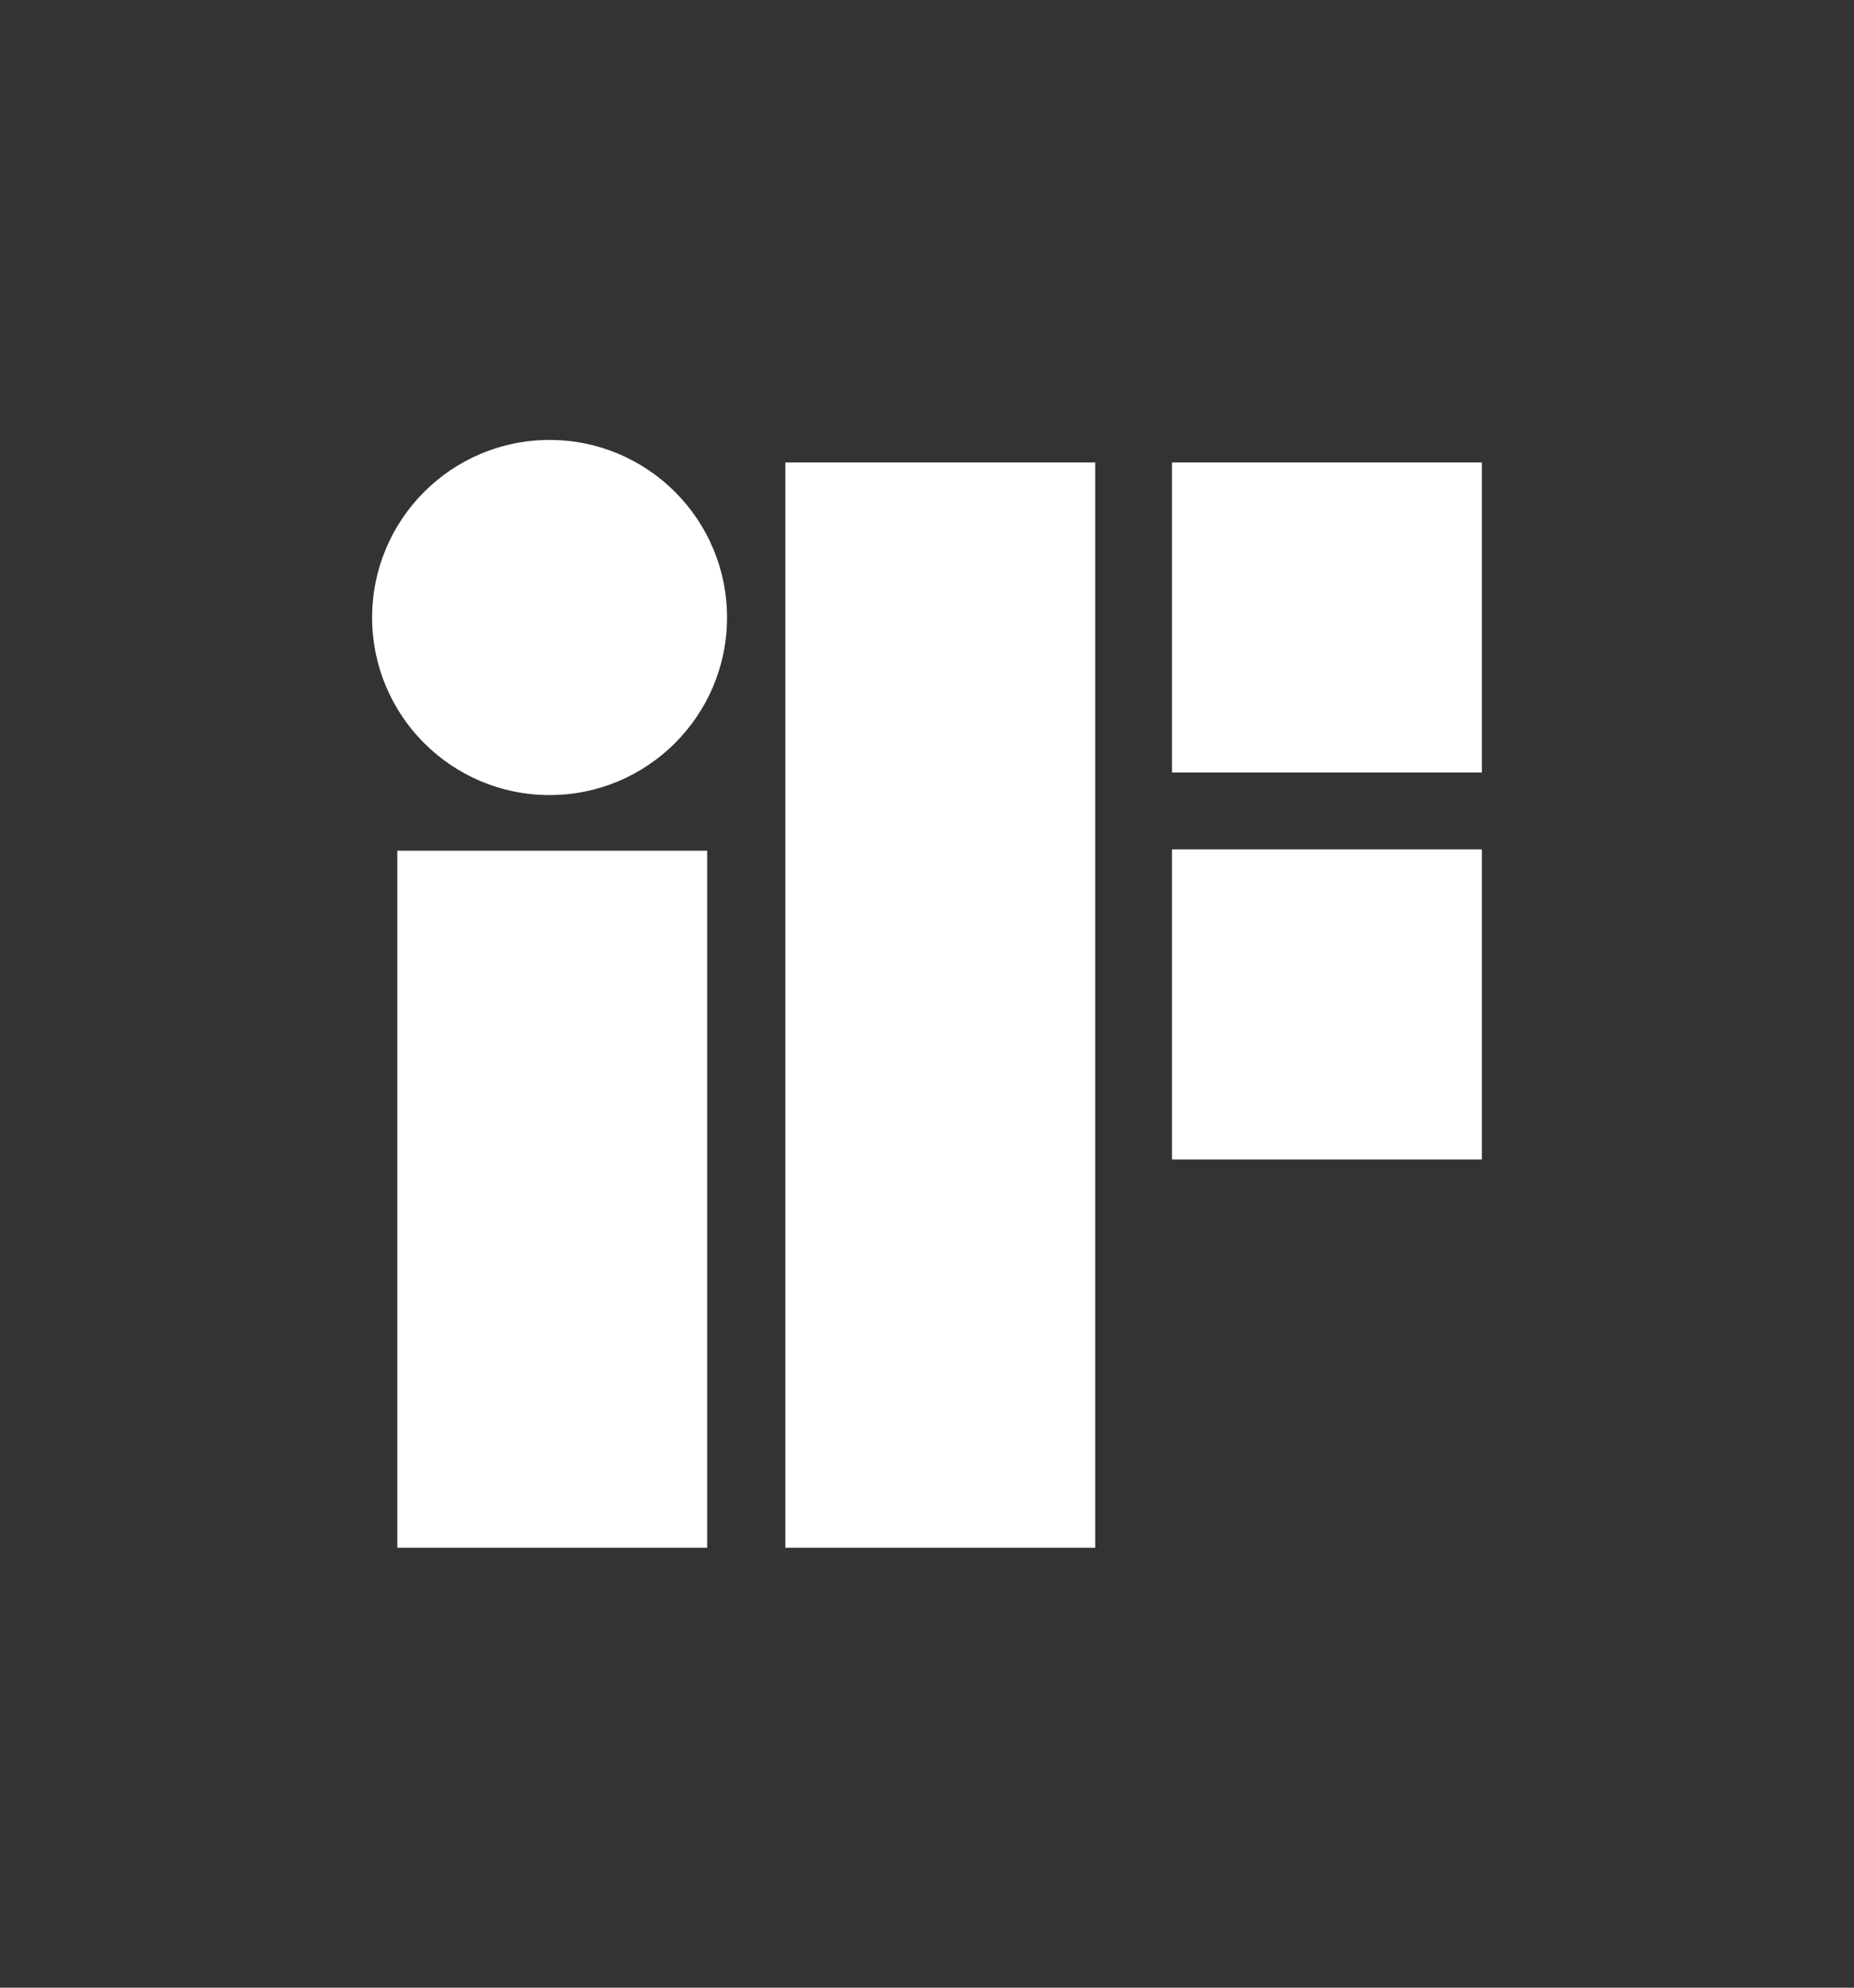<?xml version="1.0" encoding="UTF-8"?>
<svg xmlns="http://www.w3.org/2000/svg" xmlns:xlink="http://www.w3.org/1999/xlink" version="1.1" viewBox="0 0 140 150">
  <rect x="0" y="0" width="140" height="150" fill="#333333" stroke="none"/>
  <defs>
    <style>
      .cls-1 {
        clip-path: url(#clippath);
      }

      .cls-2 {
        fill: none;
      }

      .cls-2, .cls-3, .cls-4, .cls-5, .cls-6, .cls-7 {
        stroke-width: 0px;
      }

      .cls-3 {
        fill: url(#Unbenannter_Verlauf_8-2);
      }

      .cls-4 {
        fill: url(#Unbenannter_Verlauf_8-3);
      }

      .cls-8 {
        clip-path: url(#clippath-1);
      }

      .cls-9 {
        clip-path: url(#clippath-3);
      }

      .cls-10 {
        clip-path: url(#clippath-2);
      }

      .cls-5 {
        fill: url(#Unbenannter_Verlauf_7);
      }

      .cls-6 {
        fill: url(#Unbenannter_Verlauf_8);
      }

      .cls-7 {
        fill: #fff;
      }
    </style>
    <clipPath id="clippath">
      <path class="cls-2" d="M-47.5,118.3c-.9-.3-1.6-.7-2.1-1.4-.5-.7-.8-1.6-.8-2.6s.3-2.1.8-3.2c.5-1.1,1.2-2.3,2.1-3.3.8-1.1,2-2.1,3.1-3,1.2-.9,2.5-1.7,3.9-2.3,1.3-.6,2.7-1.1,3.9-1.3,1.2-.1,2.3-.1,3.2.1.9.2,1.7.6,2.3,1.3.6.6.8,1.5.9,2.5,0,1-.2,2.1-.7,3.2-.4,1.1-1.2,2.3-2.1,3.4-.8,1.1-2,2.2-3.2,3.1-1.3,1-2.6,1.8-4,2.4-1.4.6-2.8,1.1-4,1.2h-1.2c-.8,0-1.4,0-2-.2M-34.9,89.5c-2.5.4-5.1,1.3-8,2.6-2.7,1.3-5.4,2.9-7.8,4.8-2.4,1.8-4.5,3.9-6.3,6.1-1.9,2.2-3.4,4.4-4.4,6.7-1.1,2.3-1.8,4.5-1.8,6.7,0,2.1.4,3.9,1.4,5.3,1,1.5,2.5,2.5,4.4,3.2,1.8.6,4.1.8,6.7.5,2.6-.3,5.3-1.8,8.4-3.2,3-1.3,5.3-3.2,8-5.3,2.6-2,4.9-4.2,6.8-6.5,1.9-2.3,3.8-4.2,5-6.5,1.3-2.8,2-4.9,1.8-7-.1-2.1-1.2-3.7-2.4-5-1.2-1.3-3-2-4.9-2.4-1-.2-2-.4-3.2-.4s-2.3.1-3.6.4"/>
    </clipPath>
    <radialGradient id="Unbenannter_Verlauf_8" data-name="Unbenannter Verlauf 8" cx="-35" cy="89" fx="-35" fy="89" r="53" gradientUnits="userSpaceOnUse">
      <stop offset="0" stop-color="#fdeee6"/>
      <stop offset="1" stop-color="#e3151f"/>
    </radialGradient>
    <clipPath id="clippath-1">
      <path class="cls-2" d="M-121.7,96.1l-.3-.4.3.4M-41.1,26.6l-.6-.7.6.7M-68.9,16c-3,.6-5,1.3-8.5,2.7-3.4,1.5-6.9,3.3-10.6,5.6-5.1,3.2-10,6.8-14.5,10.7-4.5,3.9-8.7,8.2-12.3,12.5-3.6,4.4-6.7,8.9-9.1,13.4-2.4,4.4-3.4,8.9-4.1,13,0,.8,0,1.6,0,2.3,0,.8.6,5.5,1.5,8.9.4,1.4.5,2.3,1,3.7.6,1.7,1.8,4.2,1.8,4.2l.6,1.1,1.1,1.8c-.4-.6-.7-1.3-.9-2-.4-.9-.6-1.9-.8-2.9-.1-1.1-.2-2.1-.2-3.2s0-2.3.3-3.6c.6-4.4,2.3-9.1,4.8-13.9,2.5-4.7,5.7-9.5,9.4-14.2,3.7-4.6,8-9.1,12.7-13.2,4.7-4.2,9.9-8,15.2-11.2,4.4-2.6,8.6-4.7,12.5-6.3,4-1.5,7.9-2.5,11.3-3,3.5-.4,6.8-.4,9.5.4,2.5.6,4.6,1.8,6.3,3.3l-2.4-2.4-3.1-2.8-1.6-1.2-3.6-1.5c-2-.6-4.4-1.5-7-1.9-1.6-.2-3.8-.5-6-.5s-2.3,0-3.4.4"/>
    </clipPath>
    <radialGradient id="Unbenannter_Verlauf_8-2" data-name="Unbenannter Verlauf 8" cx="-68" cy="16" fx="-68" fy="16" r="100" xlink:href="#Unbenannter_Verlauf_8"/>
    <clipPath id="clippath-2">
      <path class="cls-2" d="M-96.9,119l-1.3-.5,1.3.5M-48.7,27.9c-4.1.4-8.6,1.6-13.4,3.5-4.7,1.8-9.7,4.4-14.7,7.7-5.6,3.7-10.9,7.9-15.8,12.5-4.8,4.5-9.1,9.4-12.8,14.4-3.7,5.1-6.8,10.2-9,15.3-2.3,5.1-3.7,10.2-3.9,14.9,0,1.7,0,3.4.2,4.9.2,1.5.6,3,1.1,4.2.5,1.3,1.2,2.5,2,3.5.8,1.1,1.8,1.9,2.9,2.7l3.9,2.5,3.7,2,4,1.8,2.4.8c-1.2-.5-2.4-1.1-3.4-1.8-1.3-1-2.5-2.2-3.4-3.6-.9-1.4-1.6-3-2-4.8-.4-1.8-.6-3.7-.6-5.8.1-4.4,1.3-9.1,3.3-13.9,2-4.7,4.8-9.6,8.2-14.3,3.4-4.7,7.4-9.3,11.9-13.5,4.4-4.3,9.4-8.2,14.7-11.6,5.3-3.4,10.4-5.9,15.3-7.6,4.9-1.7,11.3-3,15.4-2.9,4.1,0,7.8.9,10.6,2.8,3,1.9,3.5,5.1,4.4,9.1l1.6-.3-4.9-13-1.3-2.8c-1.7-2.9-4.5-4.8-7.7-5.9-1.9-.7-4.6-1-7.4-1s-3.8.1-5.5.4"/>
    </clipPath>
    <radialGradient id="Unbenannter_Verlauf_8-3" data-name="Unbenannter Verlauf 8" cx="-50" cy="28" fx="-50" fy="28" r="111" xlink:href="#Unbenannter_Verlauf_8"/>
    <clipPath id="clippath-3">
      <path class="cls-2" d="M-57.2,125.2c.7-.3,1.5-.6,2.2-.8l-2.2.8M-55,124.4h0,0M-54.9,124.4l.6-.3-.6.3M-45.2,56.1c-4.7,1.5-9.8,3.9-14.9,7.2-5.1,3.2-9.9,6.8-14.2,10.8-4.3,4-8.1,8.4-11.3,12.7-3.2,4.5-5.8,9.1-7.6,13.5-1.8,4.5-2.8,8.9-2.7,13,0,2.5.4,4.8,1.3,6.7.8,2,2,3.7,3.5,5,1.6,1.3,3.4,2.5,5.6,3,2.3.5,4.5.9,7.4,1.1h.6c7.2-.3,12.3-1.3,19.2-3.5l1.2-.4c-2.8.9-5.5,1.5-8,1.8-3.3.3-6.3,0-8.7-.8-2.5-.8-4.4-2.3-5.8-4.2-1.3-1.9-2.2-4.3-2.3-7.2-.1-3.2.6-6.8,2-10.4,1.3-3.6,3.3-7.3,5.9-10.8,2.5-3.6,5.6-7.1,9-10.3,3.4-3.2,7.3-6.2,11.4-8.7,4.1-2.5,8.2-4.4,12-5.6,3.9-1.2,7.5-1.8,10.7-1.6,3.2.1,6.1,1,8.2,2.6,2.2,1.6,3.8,3.9,4.4,7,.4-1,2.4-1.7,2.7-2.7.3-.9.5-1.9.7-2.9.2-1,.8-6.3.8-7.3l-.5-1.7c-1.4-2.7-3-3.8-5.4-5.4-2.7-1.8-8-3-12.1-3.1h-.6c-3.9,0-8.2.7-12.7,2.3"/>
    </clipPath>
    <radialGradient id="Unbenannter_Verlauf_7" data-name="Unbenannter Verlauf 7" cx="-40" cy="54" fx="-40" fy="54" r="102" gradientUnits="userSpaceOnUse">
      <stop offset="0" stop-color="#fdeee6"/>
      <stop offset="1" stop-color="#e3151f"/>
    </radialGradient>
  </defs>
  <g id="Logo">
    <g class="cls-1">
      <circle class="cls-6" cx="-35" cy="89" r="53"/>
    </g>
    <g class="cls-8">
      <circle class="cls-3" cx="-68" cy="16" r="100"/>
    </g>
    <g class="cls-10">
      <circle class="cls-4" cx="-50" cy="28" r="111"/>
    </g>
    <g class="cls-9">
      <circle class="cls-5" cx="-40" cy="54" r="102"/>
    </g>
    <rect class="cls-7" x="30" y="64.2" width="23.4" height="52.6"/>
    <path class="cls-7" d="M28.1,46.6c0-7.4,6-13.4,13.4-13.4s13.4,6,13.4,13.4-6,13.4-13.4,13.4-13.4-6-13.4-13.4"/>
    <rect class="cls-7" x="88.5" y="34.9" width="23.4" height="23.4"/>
    <rect class="cls-7" x="59.3" y="34.9" width="23.4" height="81.9"/>
    <rect class="cls-7" x="88.5" y="64.1" width="23.4" height="23.4"/>
  </g>
  <g id="Rahmen">
    <rect class="cls-2" width="140" height="150"/>
  </g>
</svg>